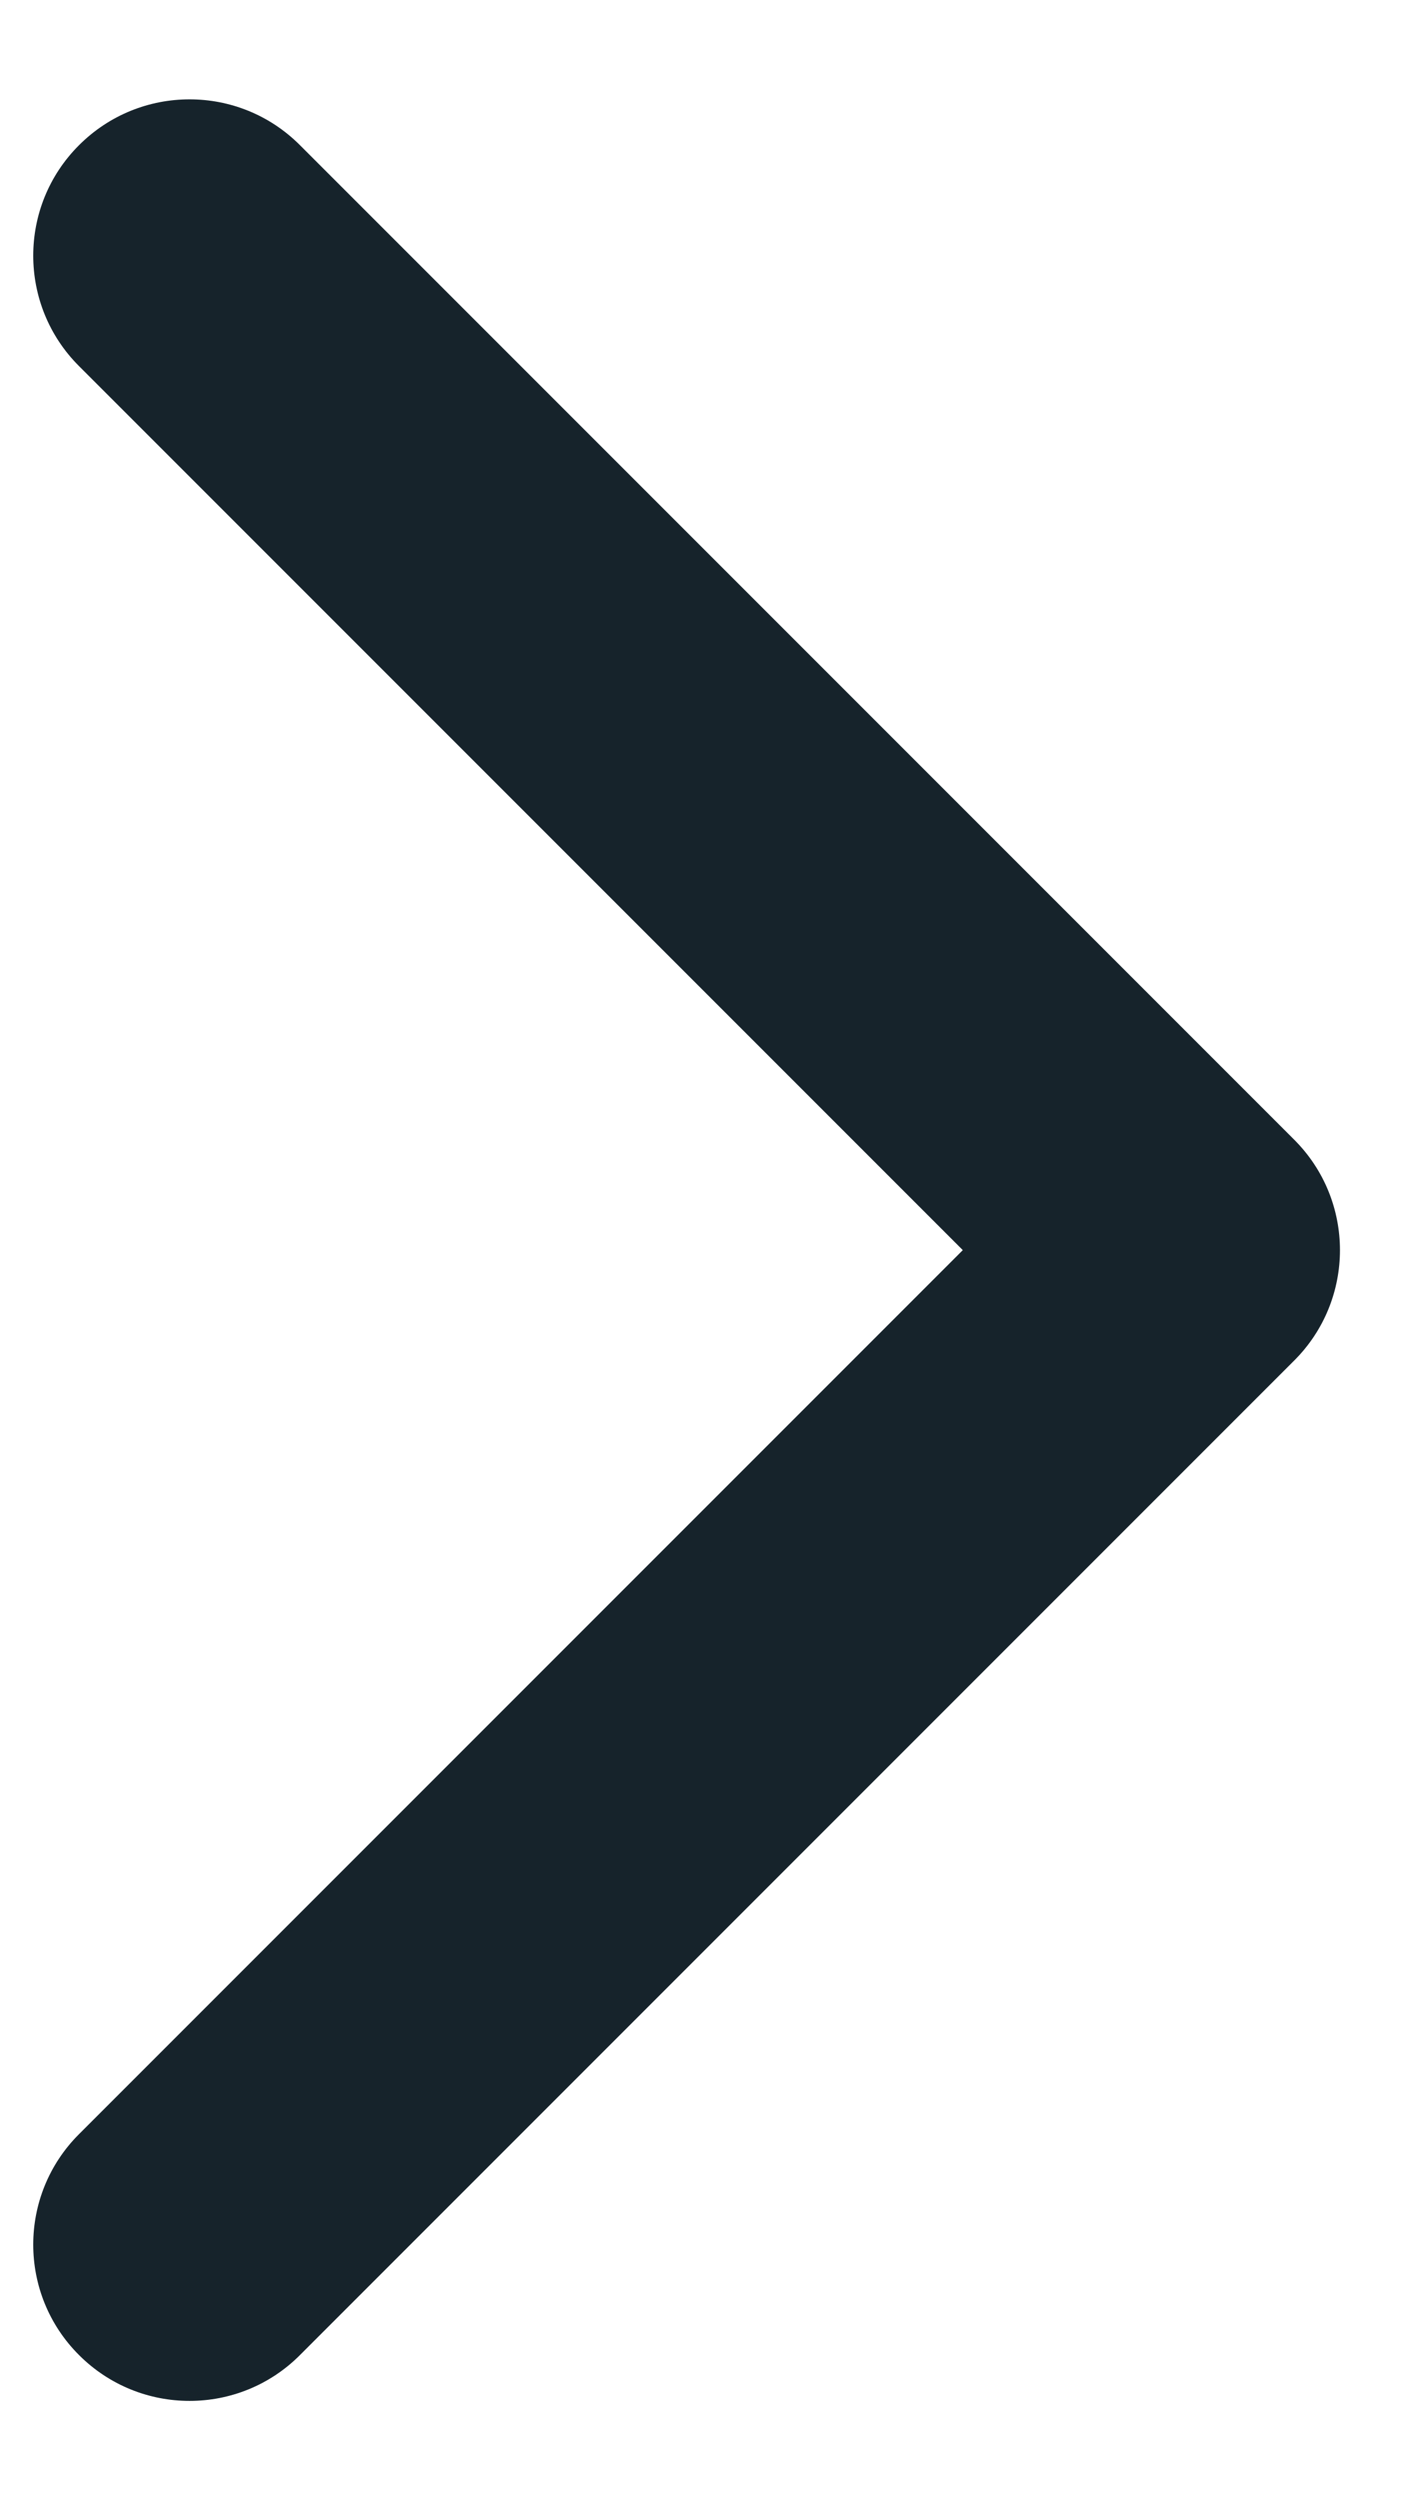 <svg width="9" height="16" viewBox="0 0 9 16" fill="none" xmlns="http://www.w3.org/2000/svg">
<path d="M8.284 7.293C8.675 7.683 8.675 8.317 8.284 8.707L1.92 15.071C1.53 15.462 0.897 15.462 0.506 15.071C0.115 14.681 0.115 14.047 0.506 13.657L6.163 8L0.506 2.343C0.115 1.953 0.115 1.319 0.506 0.929C0.897 0.538 1.53 0.538 1.92 0.929L8.284 7.293ZM6.385 7L7.577 7L7.577 9L6.385 9L6.385 7Z" fill="#16232B"/>
</svg>
